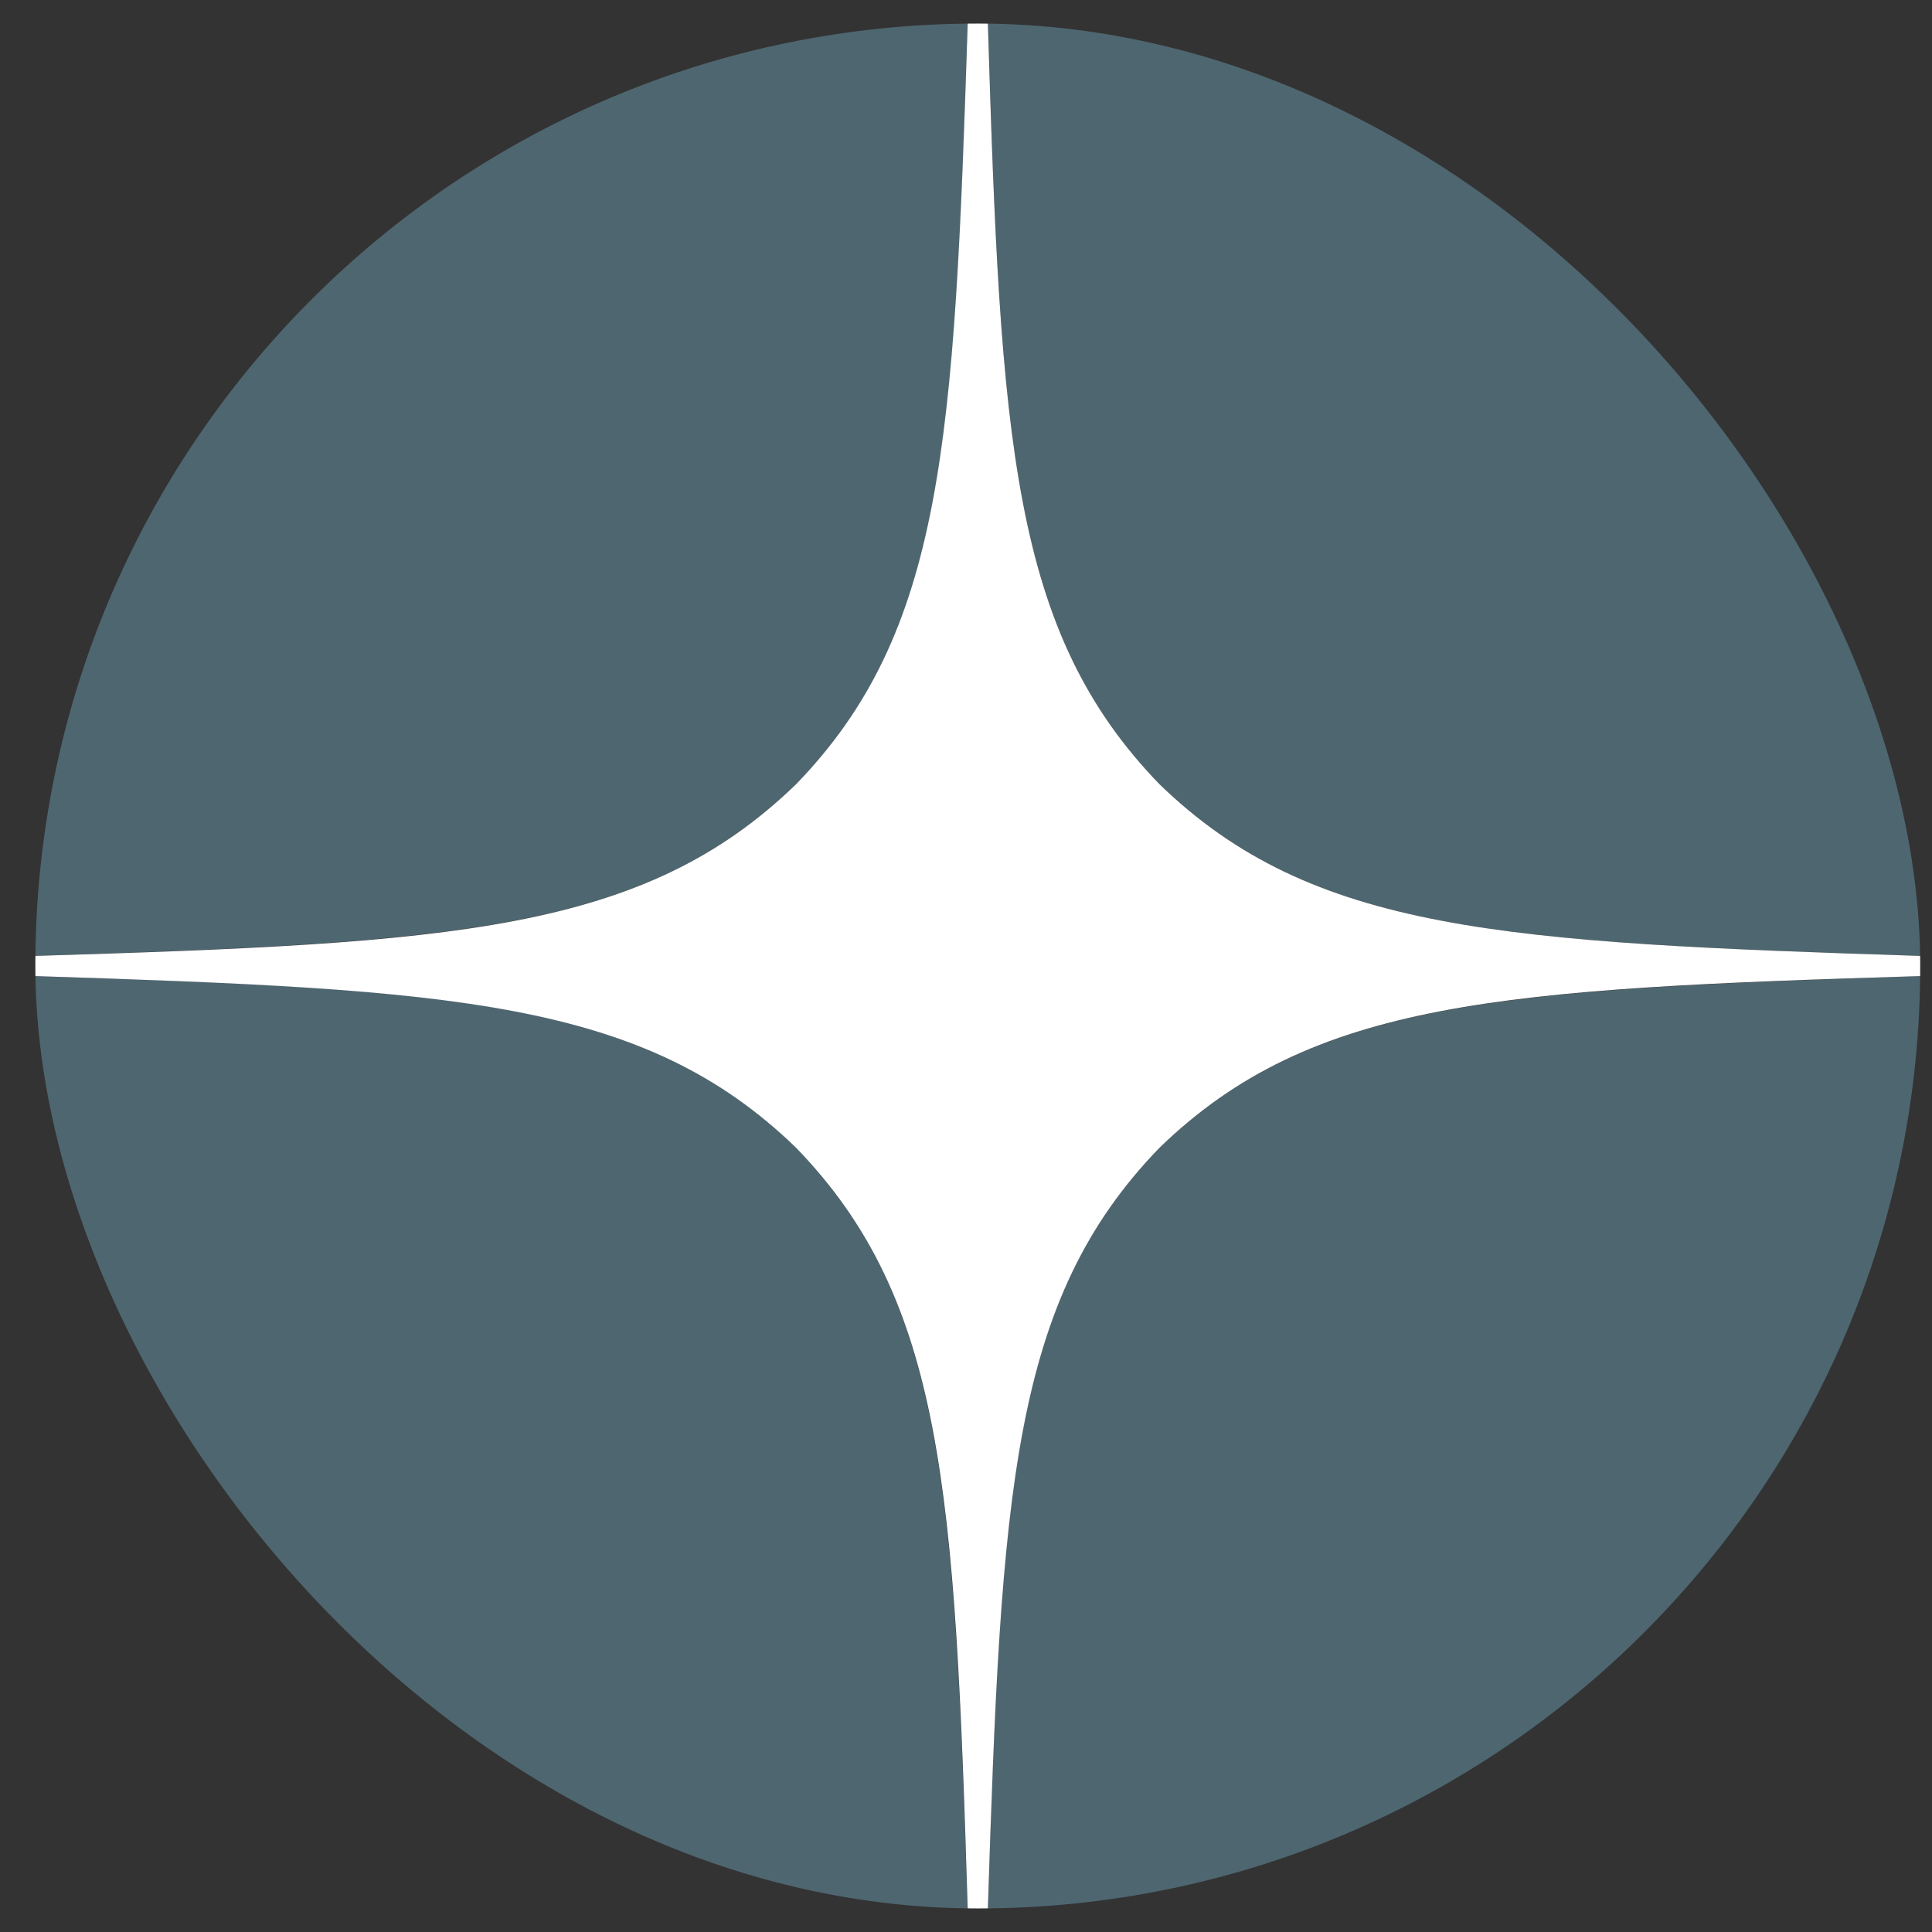 <?xml version="1.0" encoding="UTF-8"?> <svg xmlns="http://www.w3.org/2000/svg" width="41" height="41" viewBox="0 0 41 41" fill="none"><rect x="0" y="0" width="41" height="41" fill="#333333" stroke="none"/> <g clip-path="url(#clip0_65_240)"> <g clip-path="url(#clip1_65_240)"> <path d="M24.607 24.357C21.464 27.6 21.236 31.643 20.964 40.5C29.221 40.5 34.921 40.471 37.864 37.614C40.721 34.671 40.75 28.7 40.75 20.714C31.893 21 27.85 21.214 24.607 24.357ZM0.75 20.714C0.75 28.7 0.779 34.671 3.636 37.614C6.579 40.471 12.279 40.5 20.536 40.5C20.25 31.643 20.036 27.6 16.893 24.357C13.65 21.214 9.607 20.986 0.75 20.714ZM20.536 0.5C12.293 0.5 6.579 0.529 3.636 3.386C0.779 6.329 0.75 12.3 0.75 20.286C9.607 20 13.65 19.786 16.893 16.643C20.036 13.4 20.264 9.357 20.536 0.5ZM24.607 16.643C21.464 13.4 21.236 9.357 20.964 0.5C29.221 0.5 34.921 0.529 37.864 3.386C40.721 6.329 40.75 12.3 40.75 20.286C31.893 20 27.85 19.786 24.607 16.643Z" fill="#4E6670"></path> <path d="M40.75 20.714V20.286C31.893 20 27.85 19.786 24.607 16.643C21.464 13.4 21.236 9.357 20.964 0.5H20.536C20.25 9.357 20.036 13.4 16.893 16.643C13.65 19.786 9.607 20.014 0.75 20.286V20.714C9.607 21 13.65 21.214 16.893 24.357C20.036 27.6 20.264 31.643 20.536 40.5H20.964C21.25 31.643 21.464 27.6 24.607 24.357C27.85 21.214 31.893 20.986 40.75 20.714Z" fill="white"></path> </g> </g> <defs> <clipPath id="clip0_65_240"> <rect x="0.75" y="0.5" width="40" height="40" rx="20" fill="white"></rect> </clipPath> <clipPath id="clip1_65_240"> <rect width="40" height="40" fill="white" transform="translate(0.75 0.5)"></rect> </clipPath> </defs> </svg> 